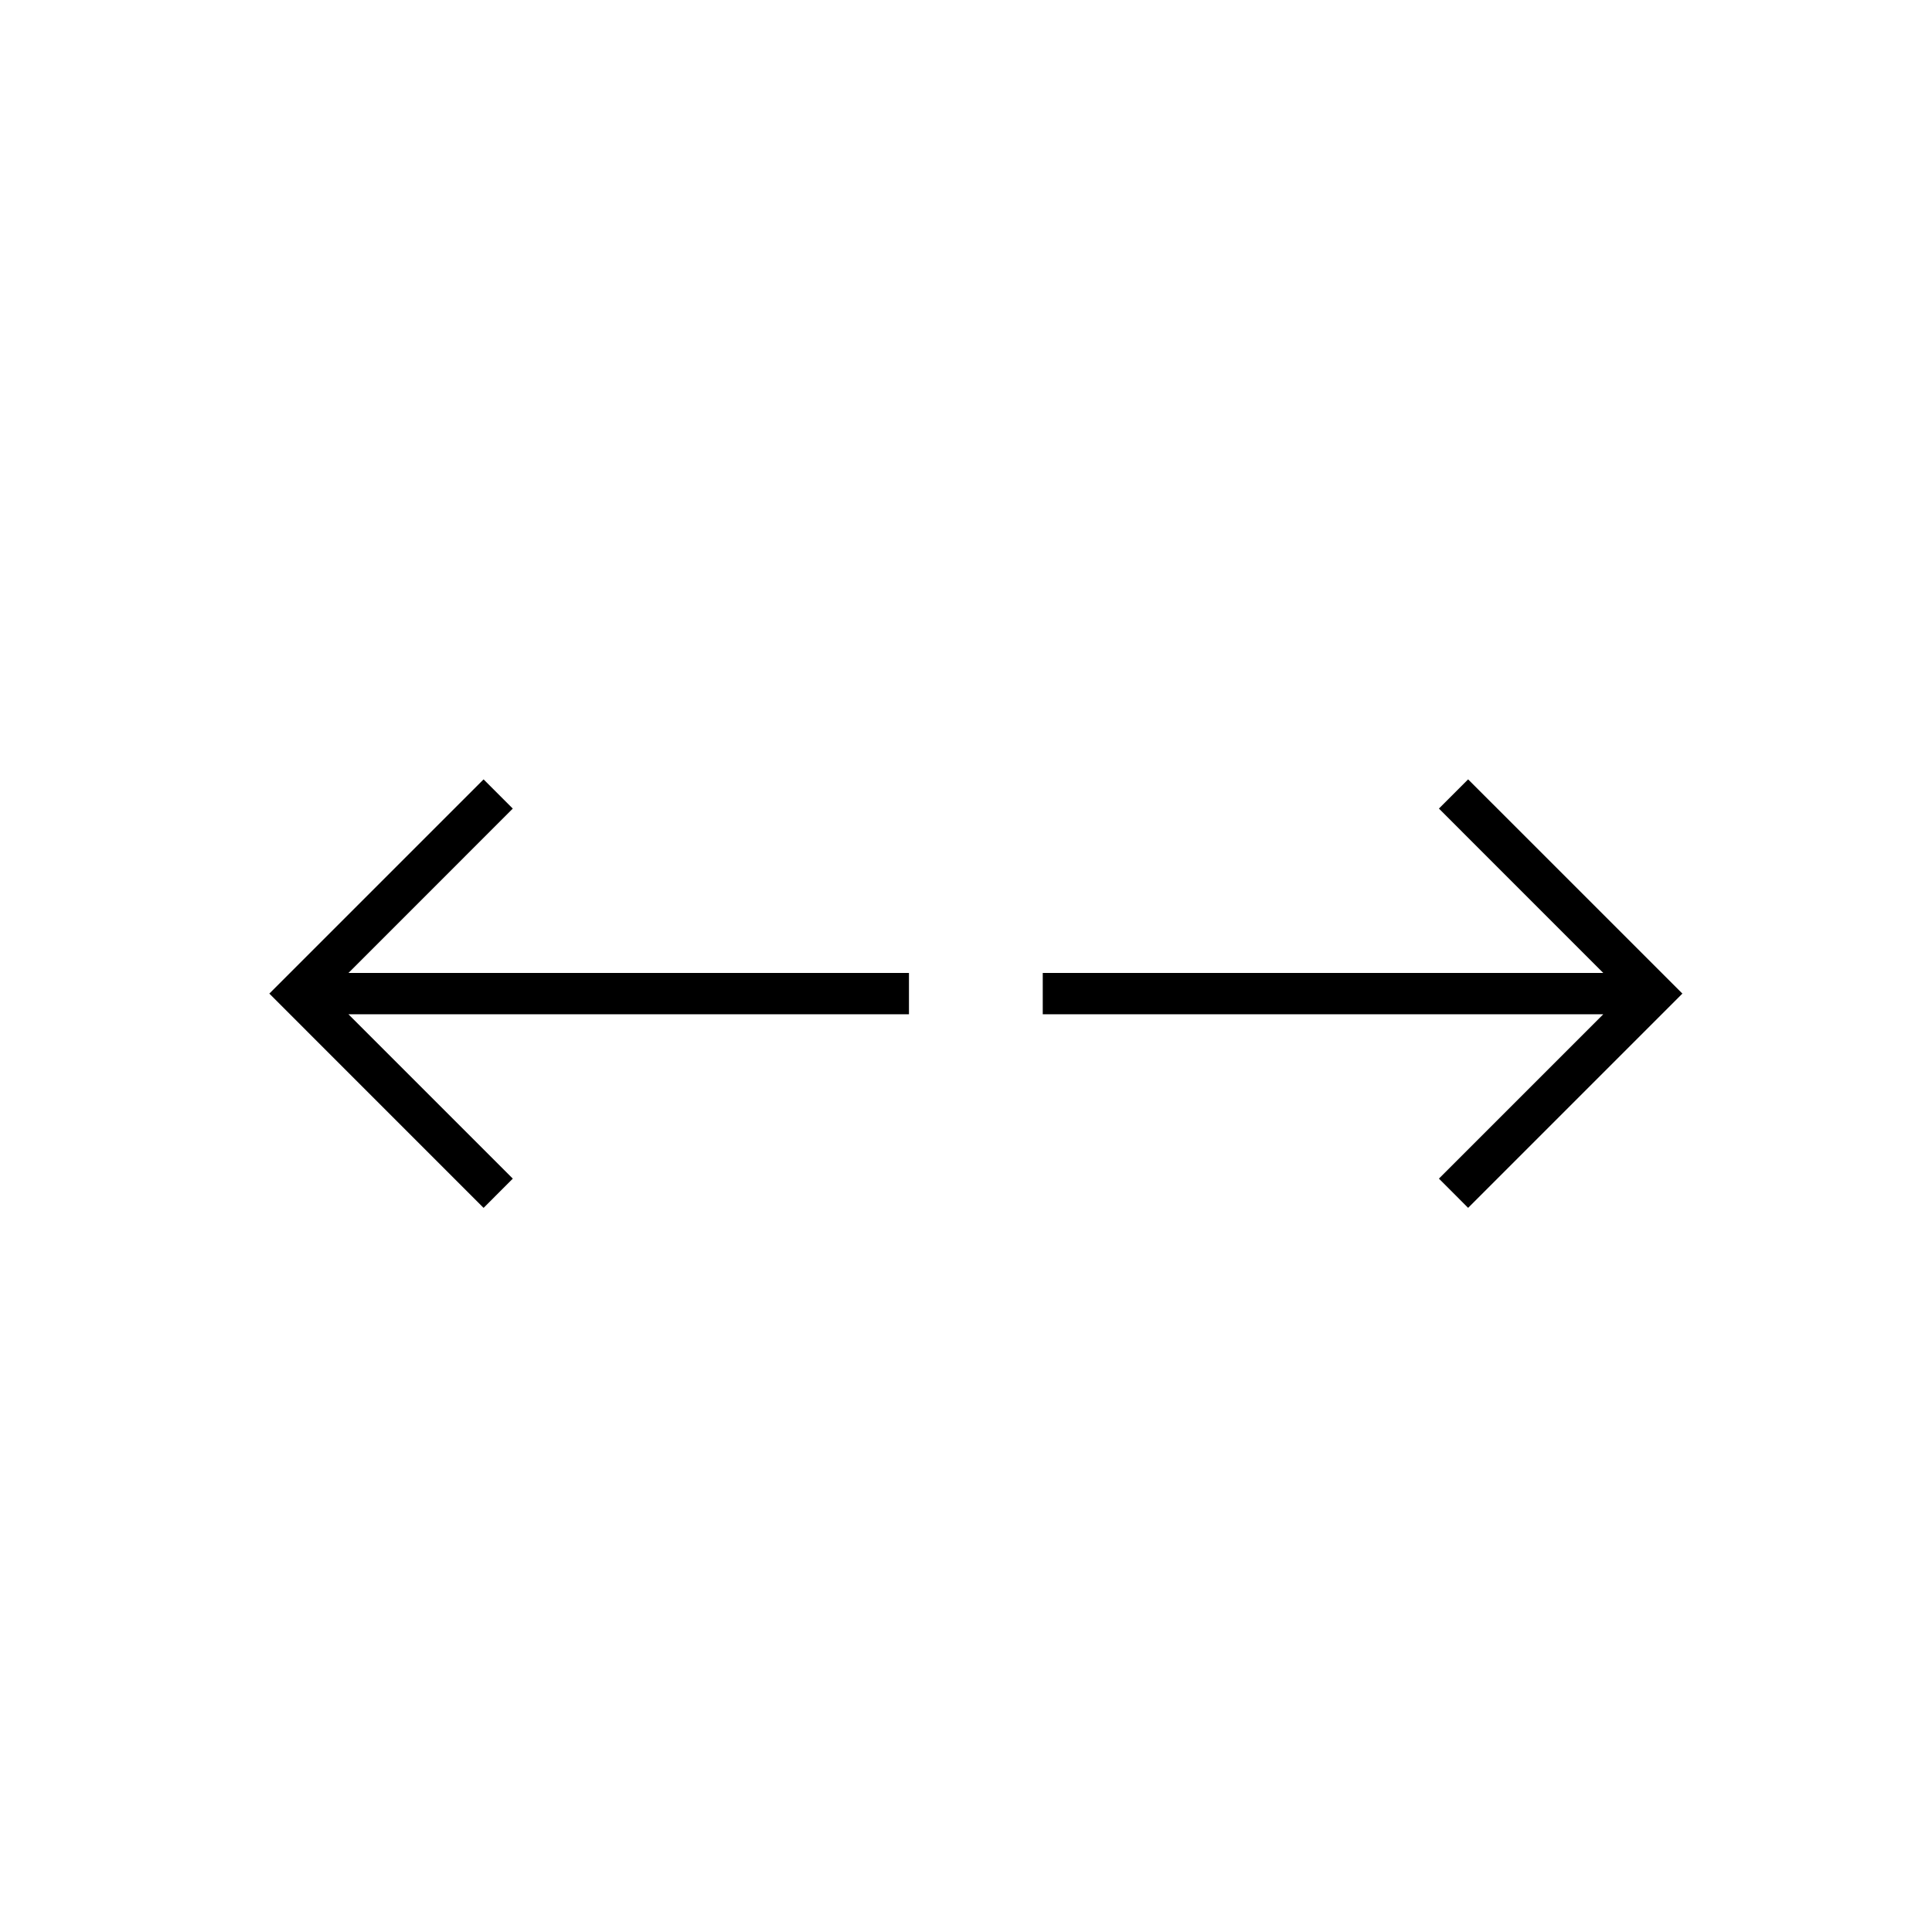 <?xml version="1.0" encoding="UTF-8"?>
<!-- The Best Svg Icon site in the world: iconSvg.co, Visit us! https://iconsvg.co -->
<svg fill="#000000" width="800px" height="800px" version="1.1" viewBox="144 144 512 512" xmlns="http://www.w3.org/2000/svg">
 <g>
  <path d="m420.34 401.84v10.953h148.54l-43.551 43.551 7.738 7.75 56.785-56.785-56.785-56.773-7.738 7.742 43.551 43.562z"/>
  <path d="m279.9 456.35-43.555-43.551h148.54v-10.953h-148.54l43.547-43.562-7.738-7.742-56.777 56.773 56.777 56.785z"/>
 </g>
</svg>